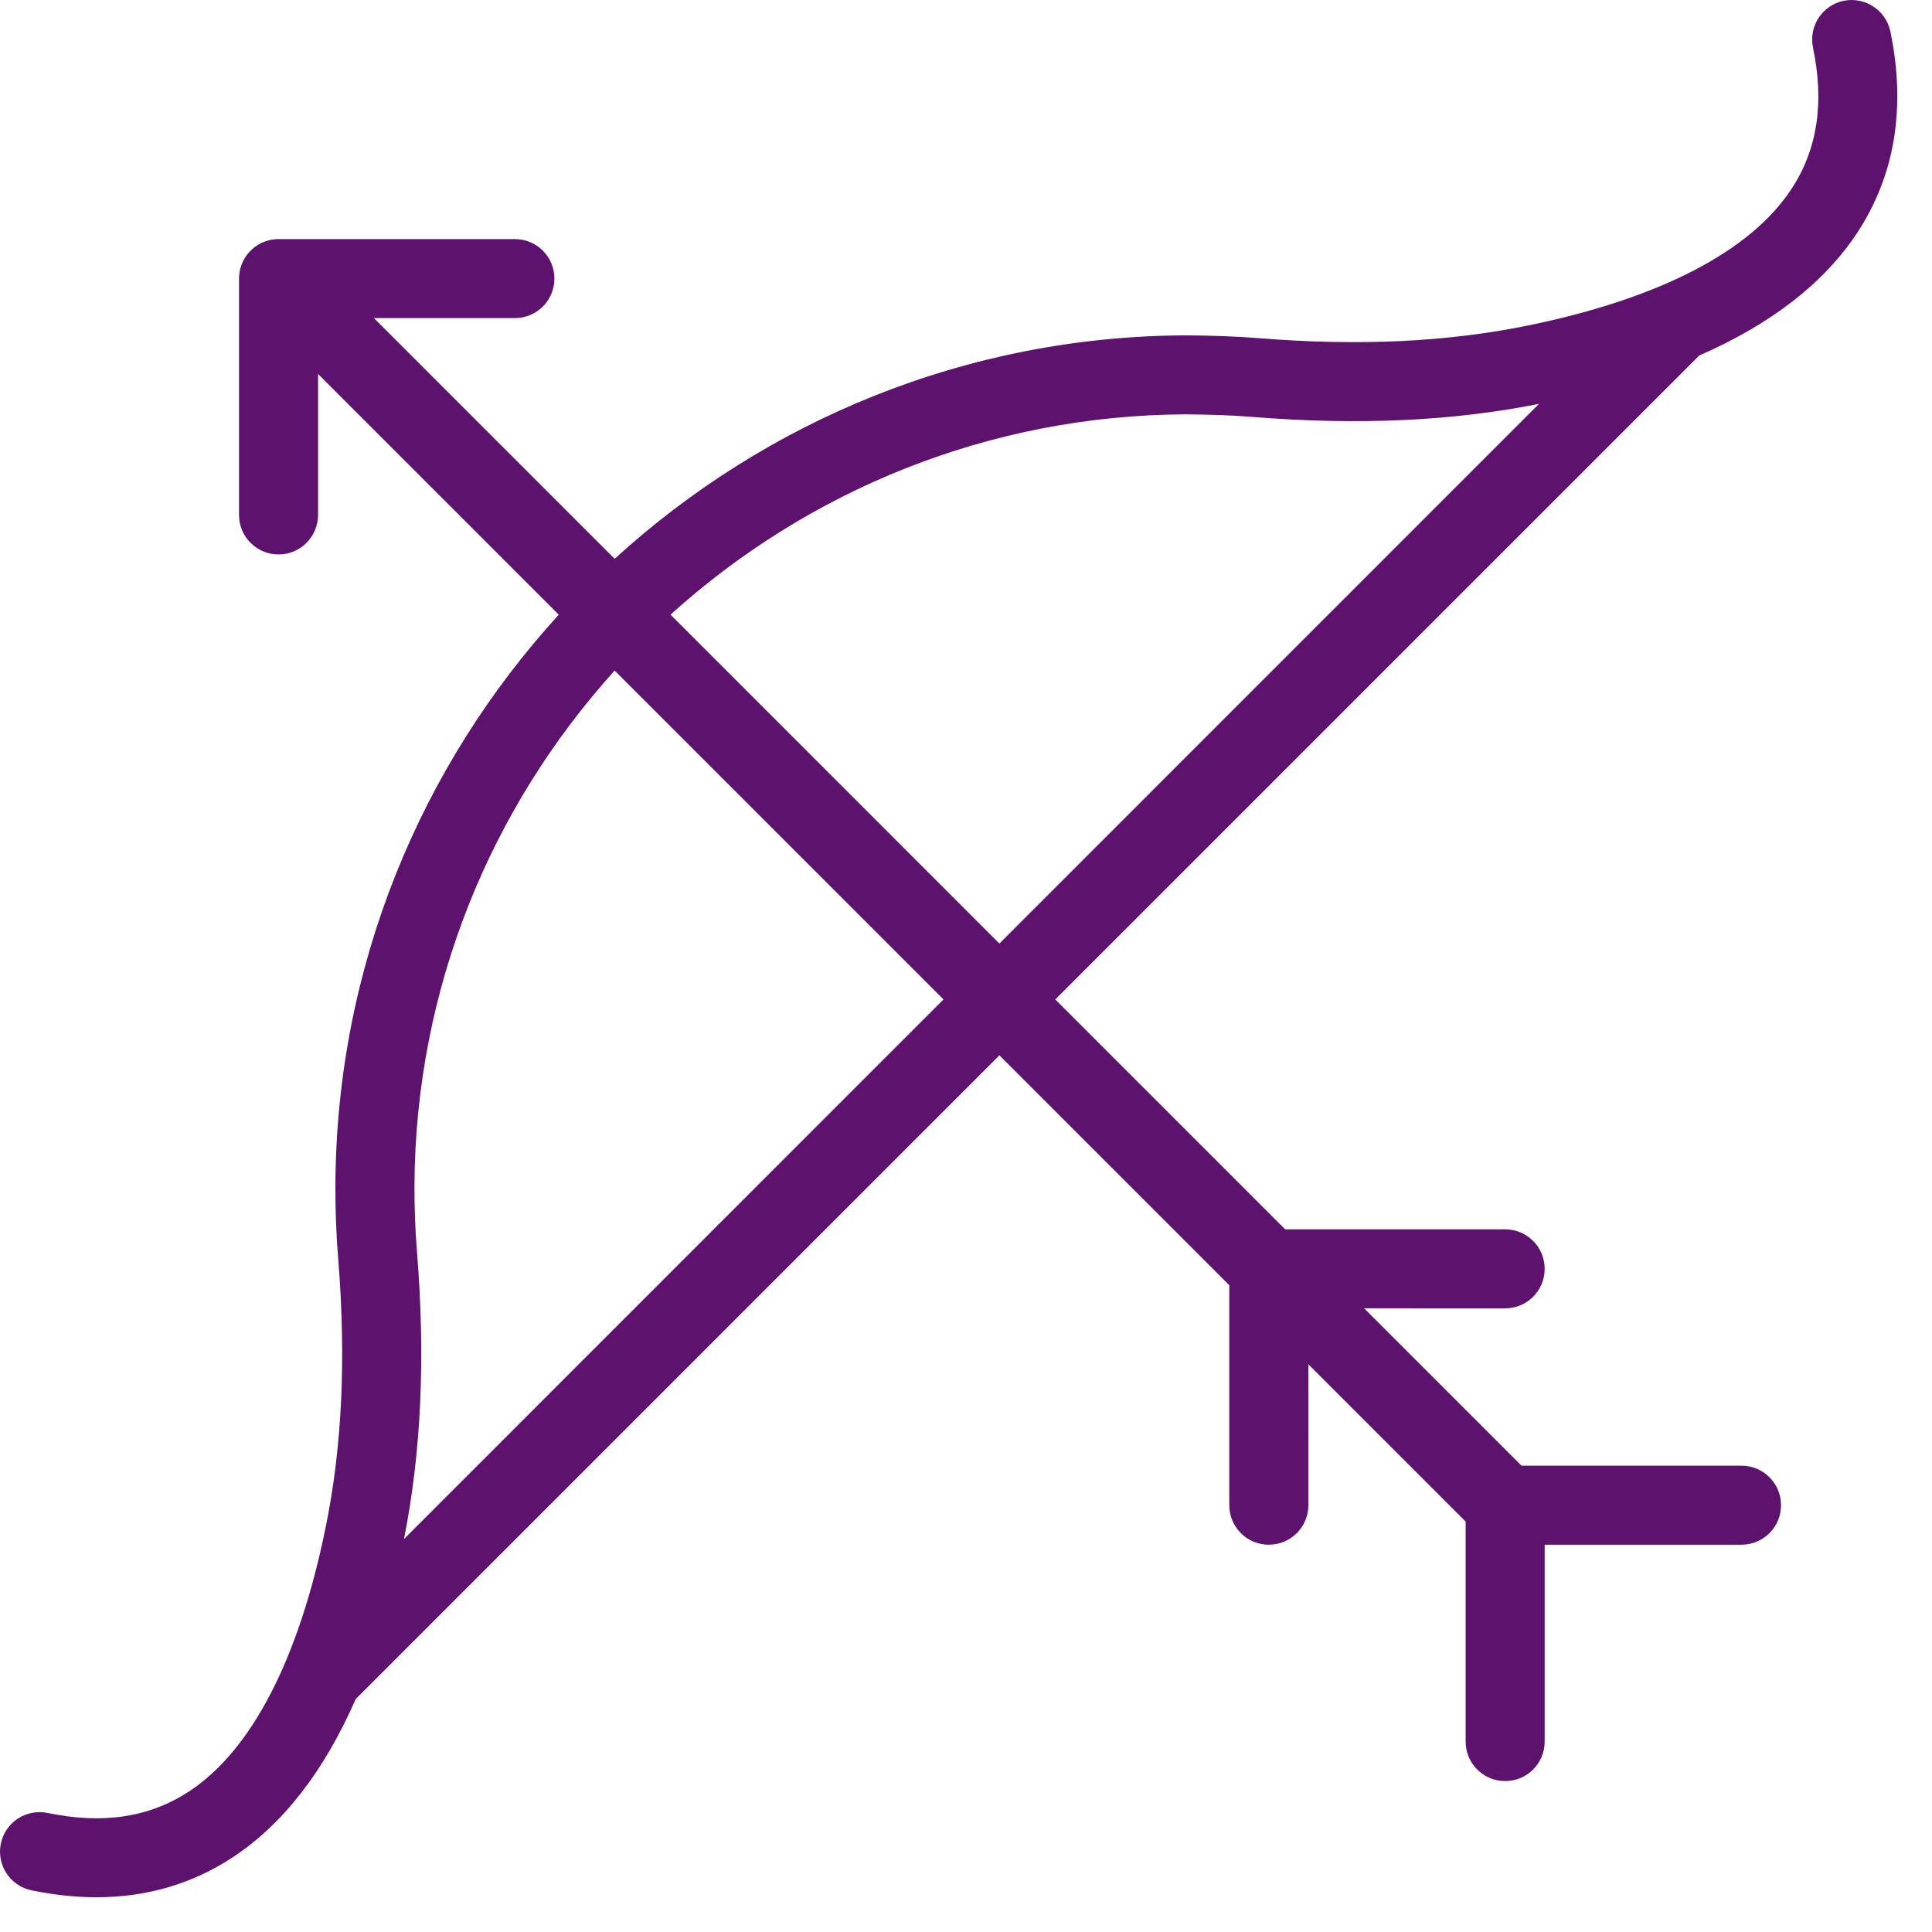 <?xml version="1.0" encoding="UTF-8"?>
<svg width="50px" height="50px" viewBox="0 0 50 50" version="1.1" xmlns="http://www.w3.org/2000/svg" xmlns:xlink="http://www.w3.org/1999/xlink">
    <!-- Generator: Sketch 59.1 (86144) - https://sketch.com -->
    <title>category-outdoors-icon</title>
    <desc>Created with Sketch.</desc>
    <g id="Homepage" stroke="none" stroke-width="1" fill="none" fill-rule="evenodd">
        <g id="Sholly-Mobile" transform="translate(-253, -388)" fill="#5D126E" fill-rule="nonzero">
            <g id="Group-16" transform="translate(0, 360)">
                <g id="Group-2" transform="translate(20, 0)">
                    <g id="Group-Copy" transform="translate(181, 0)">
                        <g id="np_archery_1209921_000000" transform="translate(52, 28)">
                            <path d="M6.024,48.066 C4.975,48.756 3.793,49.101 2.494,49.101 C1.954,49.101 1.395,49.04 0.816,48.922 C0.263,48.807 -0.094,48.265 0.022,47.712 C0.136,47.16 0.676,46.806 1.231,46.919 C2.673,47.218 3.872,47.033 4.899,46.358 C6.509,45.298 7.728,42.946 8.422,39.557 C8.855,37.454 8.961,35.163 8.751,32.553 C8.701,31.942 8.678,31.314 8.68,30.689 C8.702,25.01 10.891,19.82 14.461,15.908 L8.231,9.678 L8.231,13.325 C8.231,13.89 7.774,14.349 7.209,14.349 C6.644,14.349 6.186,13.892 6.186,13.327 L6.186,7.21 L6.187,7.172 C6.188,7.158 6.189,7.144 6.19,7.129 L6.186,7.21 C6.186,7.159 6.19,7.108 6.198,7.059 C6.2,7.042 6.203,7.025 6.206,7.008 C6.21,6.989 6.215,6.97 6.219,6.951 C6.224,6.934 6.229,6.916 6.235,6.899 C6.258,6.826 6.289,6.756 6.328,6.691 C6.335,6.678 6.343,6.666 6.35,6.654 C6.365,6.632 6.379,6.611 6.395,6.59 C6.401,6.582 6.407,6.575 6.413,6.568 C6.431,6.545 6.451,6.523 6.471,6.502 C6.476,6.497 6.481,6.492 6.486,6.487 L6.502,6.471 C6.519,6.454 6.537,6.438 6.556,6.423 L6.486,6.487 C6.52,6.453 6.556,6.421 6.594,6.393 C6.616,6.376 6.64,6.36 6.664,6.344 C6.673,6.339 6.681,6.334 6.69,6.329 C6.722,6.31 6.756,6.292 6.791,6.276 C6.8,6.272 6.809,6.268 6.818,6.265 C6.844,6.254 6.871,6.244 6.898,6.236 C6.916,6.23 6.934,6.225 6.952,6.22 C6.97,6.215 6.988,6.211 7.007,6.207 C7.024,6.204 7.041,6.201 7.058,6.199 C7.081,6.195 7.104,6.193 7.128,6.191 C7.143,6.19 7.157,6.189 7.171,6.188 C7.184,6.188 7.196,6.188 7.209,6.188 L13.326,6.188 C13.891,6.188 14.348,6.645 14.348,7.21 C14.348,7.775 13.891,8.232 13.326,8.232 L9.677,8.232 L15.907,14.462 C19.819,10.892 25.009,8.701 30.688,8.679 C31.326,8.683 31.941,8.702 32.554,8.75 C35.162,8.961 37.453,8.853 39.558,8.421 C42.947,7.725 45.297,6.508 46.359,4.897 C47.034,3.871 47.219,2.67 46.92,1.23 C46.805,0.677 47.161,0.135 47.713,0.021 C48.266,-0.091 48.806,0.262 48.923,0.815 C49.33,2.786 49.041,4.538 48.067,6.021 C47.209,7.323 45.839,8.386 43.975,9.201 C43.973,9.203 43.971,9.205 43.969,9.207 L27.31,25.865 L33.26,31.815 L38.953,31.815 C39.519,31.815 39.976,32.272 39.976,32.838 C39.976,33.403 39.519,33.86 38.953,33.86 L35.304,33.859 L39.377,37.932 L45.07,37.932 C45.636,37.932 46.093,38.389 46.093,38.955 C46.093,39.52 45.636,39.977 45.07,39.977 L39.976,39.977 L39.976,45.072 C39.976,45.637 39.519,46.094 38.953,46.094 C38.388,46.094 37.931,45.637 37.931,45.072 L37.931,39.378 L33.86,35.307 L33.861,38.955 C33.861,39.52 33.402,39.977 32.836,39.977 C32.271,39.977 31.814,39.52 31.814,38.955 L31.814,33.261 L25.864,27.311 L9.205,43.972 C8.389,45.838 7.326,47.208 6.024,48.066 Z M10.726,30.695 C10.724,31.263 10.747,31.832 10.791,32.387 C11.013,35.137 10.903,37.573 10.455,39.831 L24.418,25.865 L15.907,17.354 C12.707,20.895 10.746,25.576 10.726,30.695 Z M39.832,10.45 L39.969,10.424 C37.671,10.896 35.192,11.016 32.39,10.788 C31.835,10.742 31.27,10.73 30.696,10.723 C25.577,10.743 20.895,12.705 17.353,15.907 L25.864,24.419 L39.832,10.45 Z" id="category-outdoors-icon"></path>
                        </g>
                    </g>
                </g>
            </g>
        </g>
    </g>
</svg>